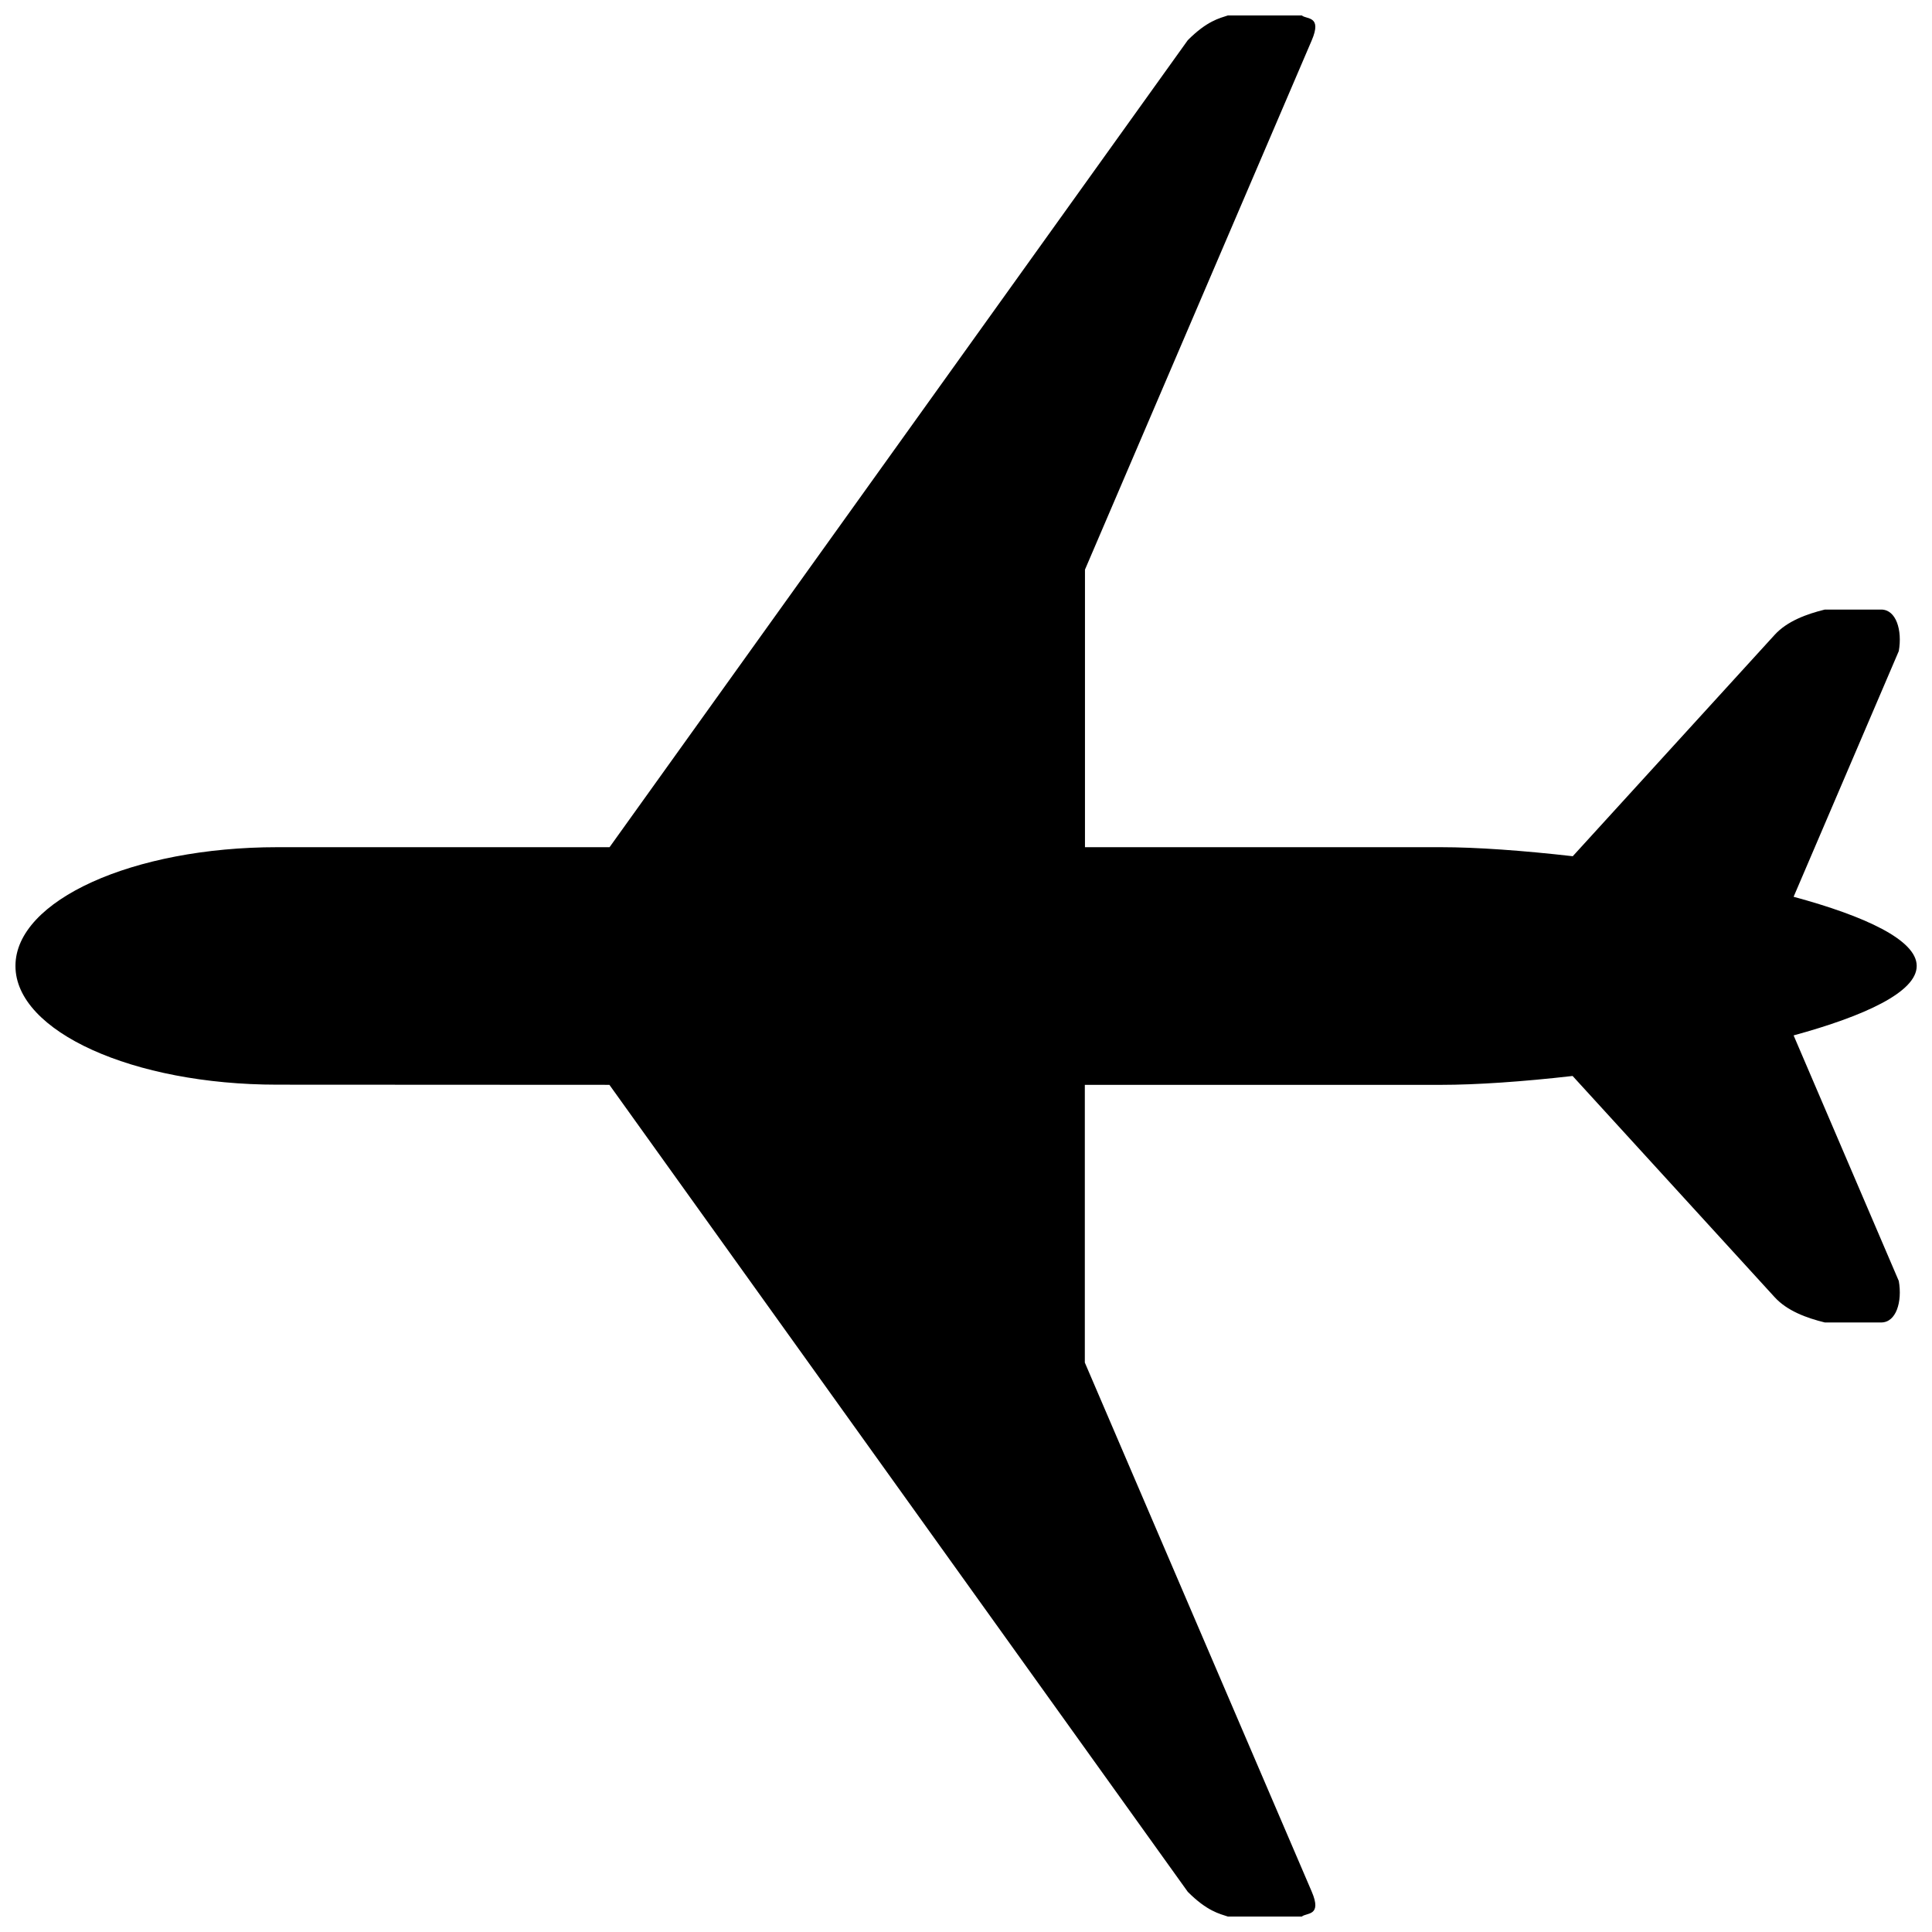 <?xml version="1.0" encoding="UTF-8"?>
<!-- The Best Svg Icon site in the world: iconSvg.co, Visit us! https://iconsvg.co -->
<svg fill="#000000" width="800px" height="800px" version="1.1" viewBox="144 144 512 512" xmlns="http://www.w3.org/2000/svg">
 <path d="m458.78 645.36-153.16-213.7-0.125-0.168-88.039-0.043c-38.25 0-69.359-14.105-69.359-31.445v-0.043c0-17.34 31.109-31.445 69.359-31.445h88.082l153.24-213.87c5.121-5.125 8.355-5.797 10.621-6.551h19.605c1.219 1.09 5.457 0 2.606 6.633l-60.082 140.23v73.559h94.422c9.32 0 21.582 0.879 34.848 2.391l53.488-58.652c3.316-3.652 8.523-5.539 13.309-6.715h14.945c3.949 0 5.629 5.457 4.66 11l-27.875 65.117c18.934 5.121 32.621 11.461 32.621 18.305v0.043c0 6.883-13.73 13.223-32.621 18.387l27.875 65.078c0.969 5.539-0.711 10.996-4.66 10.996h-14.945c-4.785-1.172-9.992-3.062-13.309-6.715l-53.531-58.609c-13.223 1.512-25.484 2.352-34.805 2.352h-94.461v73.598l60.121 140.18c2.852 6.633-1.387 5.543-2.606 6.633h-19.605c-2.266-0.754-5.5-1.426-10.621-6.547z" fill-rule="evenodd"/>
</svg>